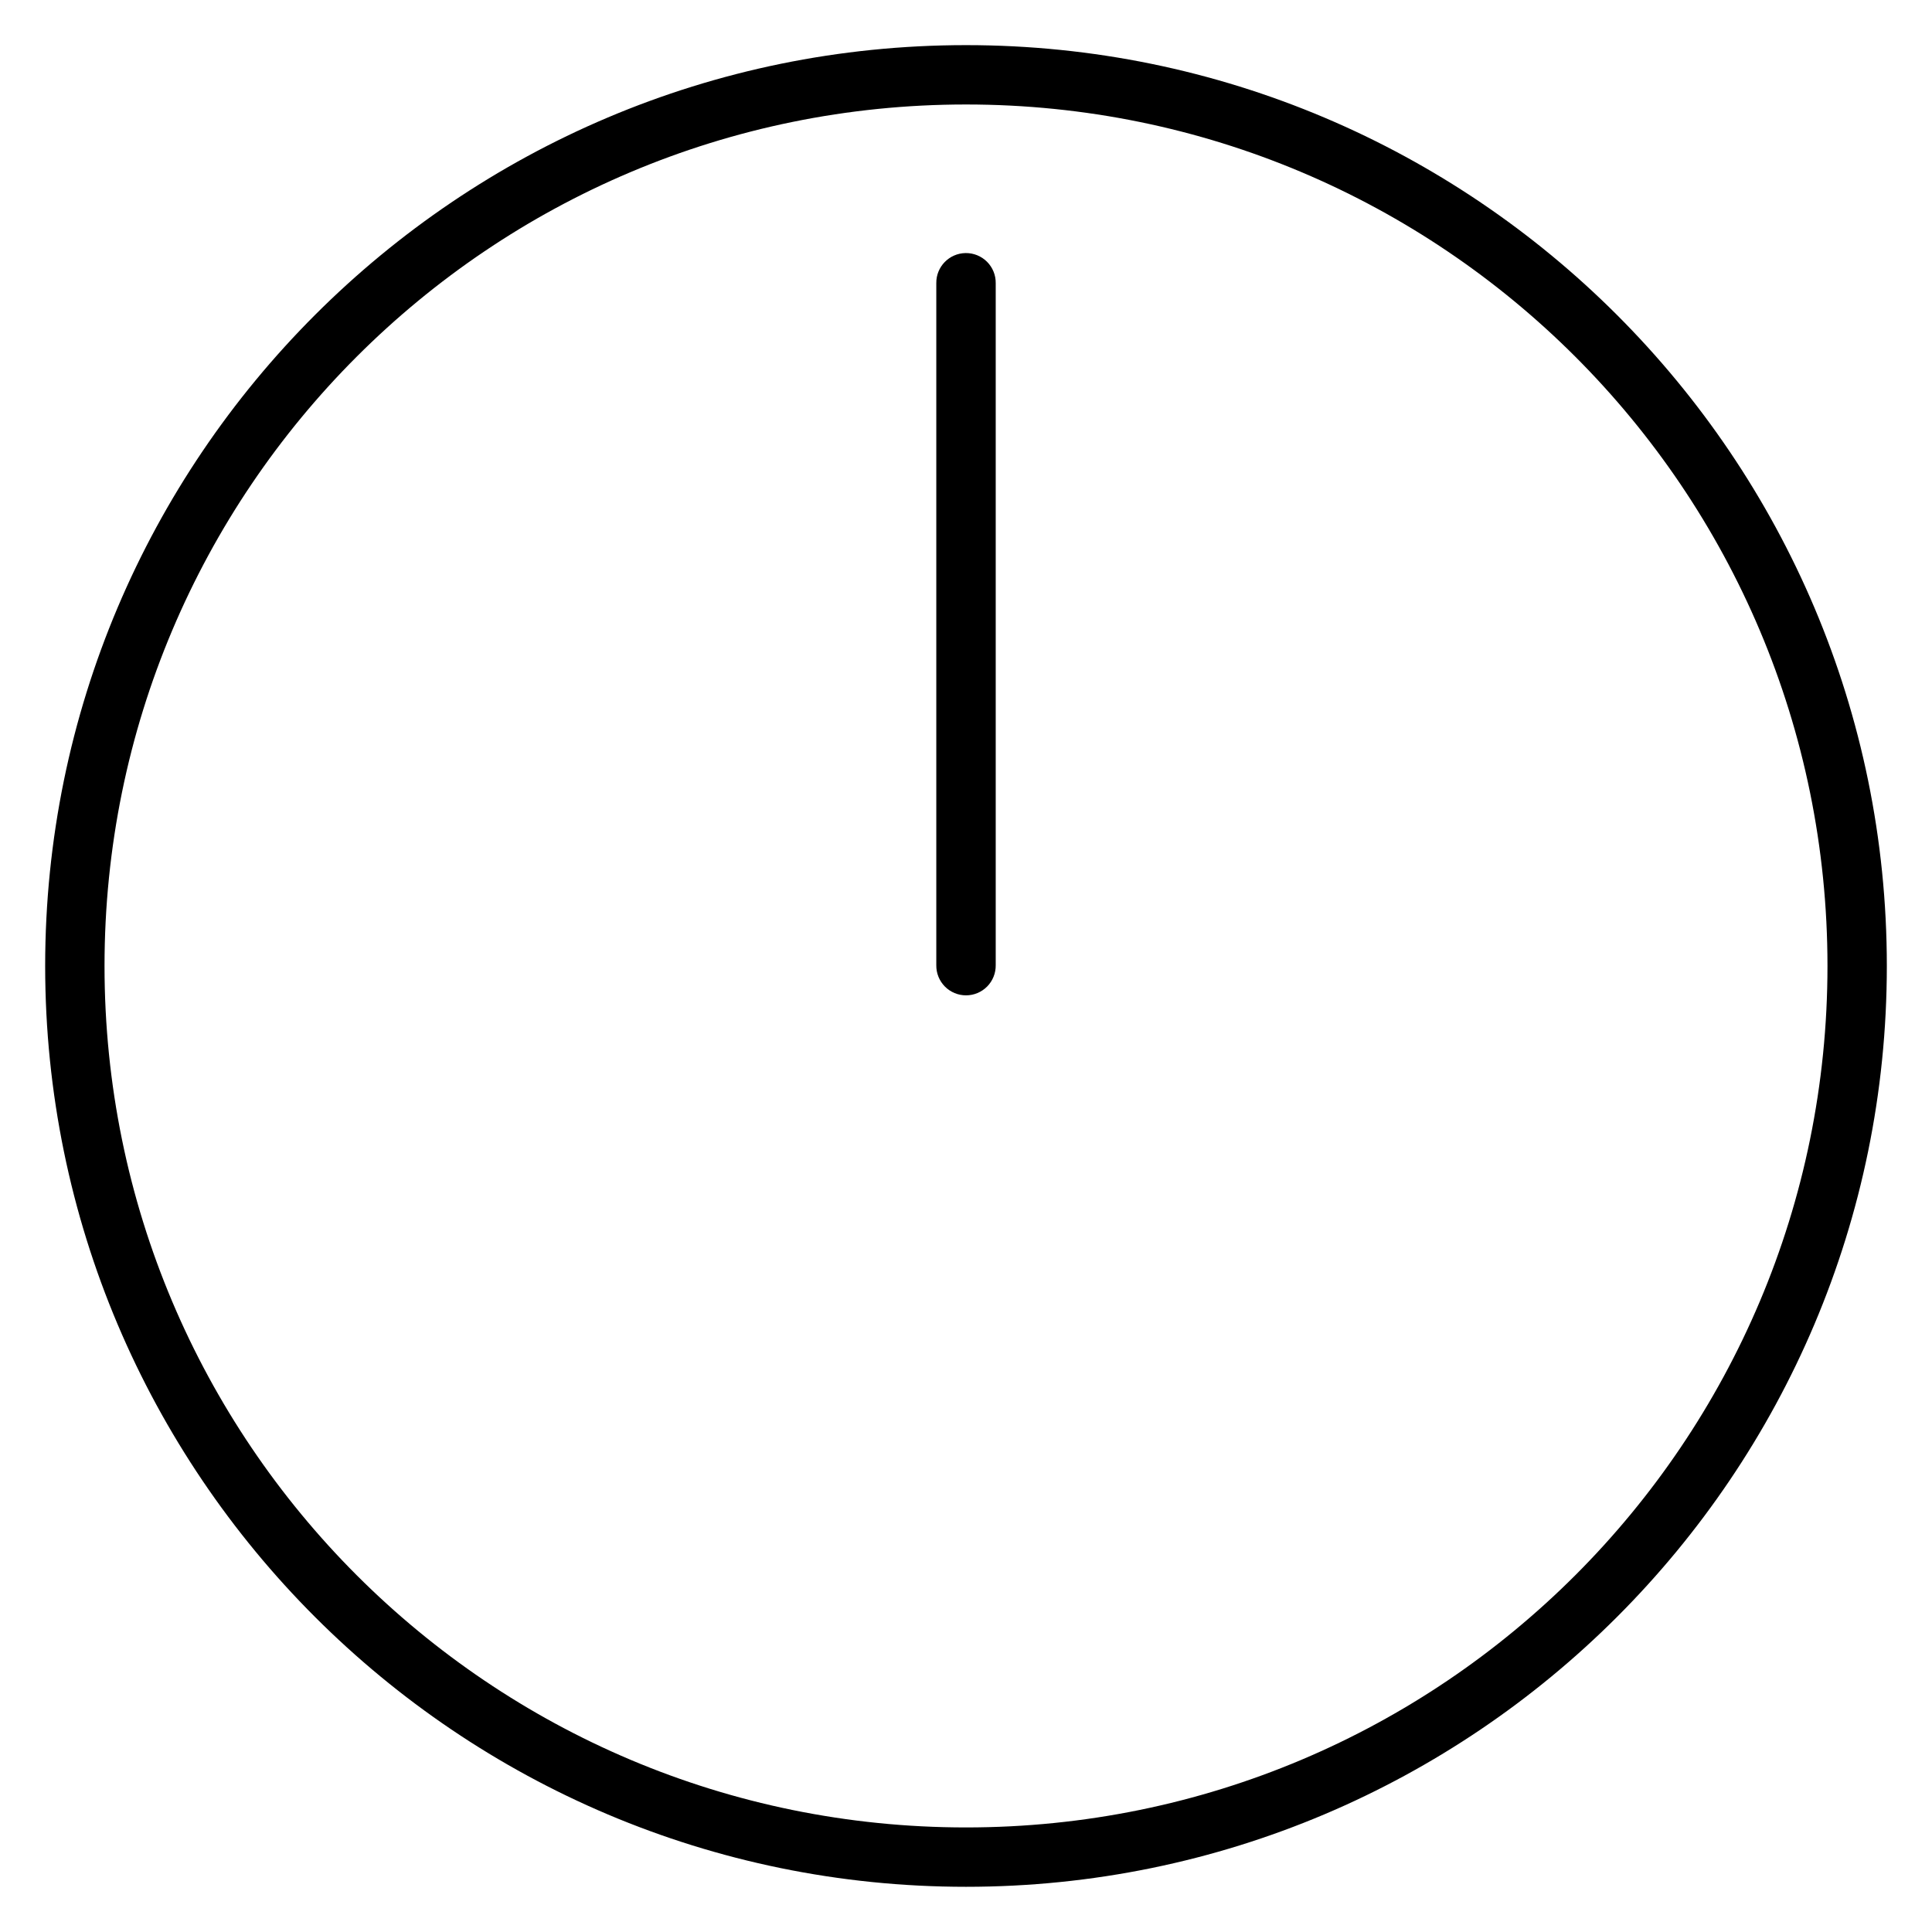 <?xml version="1.0" encoding="UTF-8"?>
<!-- Uploaded to: ICON Repo, www.iconrepo.com, Generator: ICON Repo Mixer Tools -->
<svg fill="#000000" width="800px" height="800px" version="1.1" viewBox="144 144 512 512" xmlns="http://www.w3.org/2000/svg">
 <path d="m400 155.96c-134.69 0-244.03 109.35-244.03 244.03 0 134.69 109.35 244.03 244.03 244.03 134.69 0 244.03-109.35 244.03-244.03 0.004-134.68-109.34-244.03-244.03-244.03zm0 15.73c126.18 0 228.3 102.12 228.3 228.3 0 126.18-102.12 228.3-228.3 228.3-126.18 0-228.3-102.13-228.3-228.3 0-126.18 102.12-228.3 228.3-228.3zm-0.121 39.375c-4.344 0.07-7.812 3.641-7.75 7.981v180.75c-0.027 2.106 0.789 4.137 2.266 5.637 1.48 1.5 3.5 2.344 5.609 2.344 2.106 0 4.125-0.844 5.606-2.344 1.477-1.5 2.293-3.531 2.266-5.637v-180.75c0.031-2.129-0.805-4.176-2.309-5.68-1.508-1.504-3.559-2.332-5.688-2.301z" fill-rule="evenodd"/>
</svg>